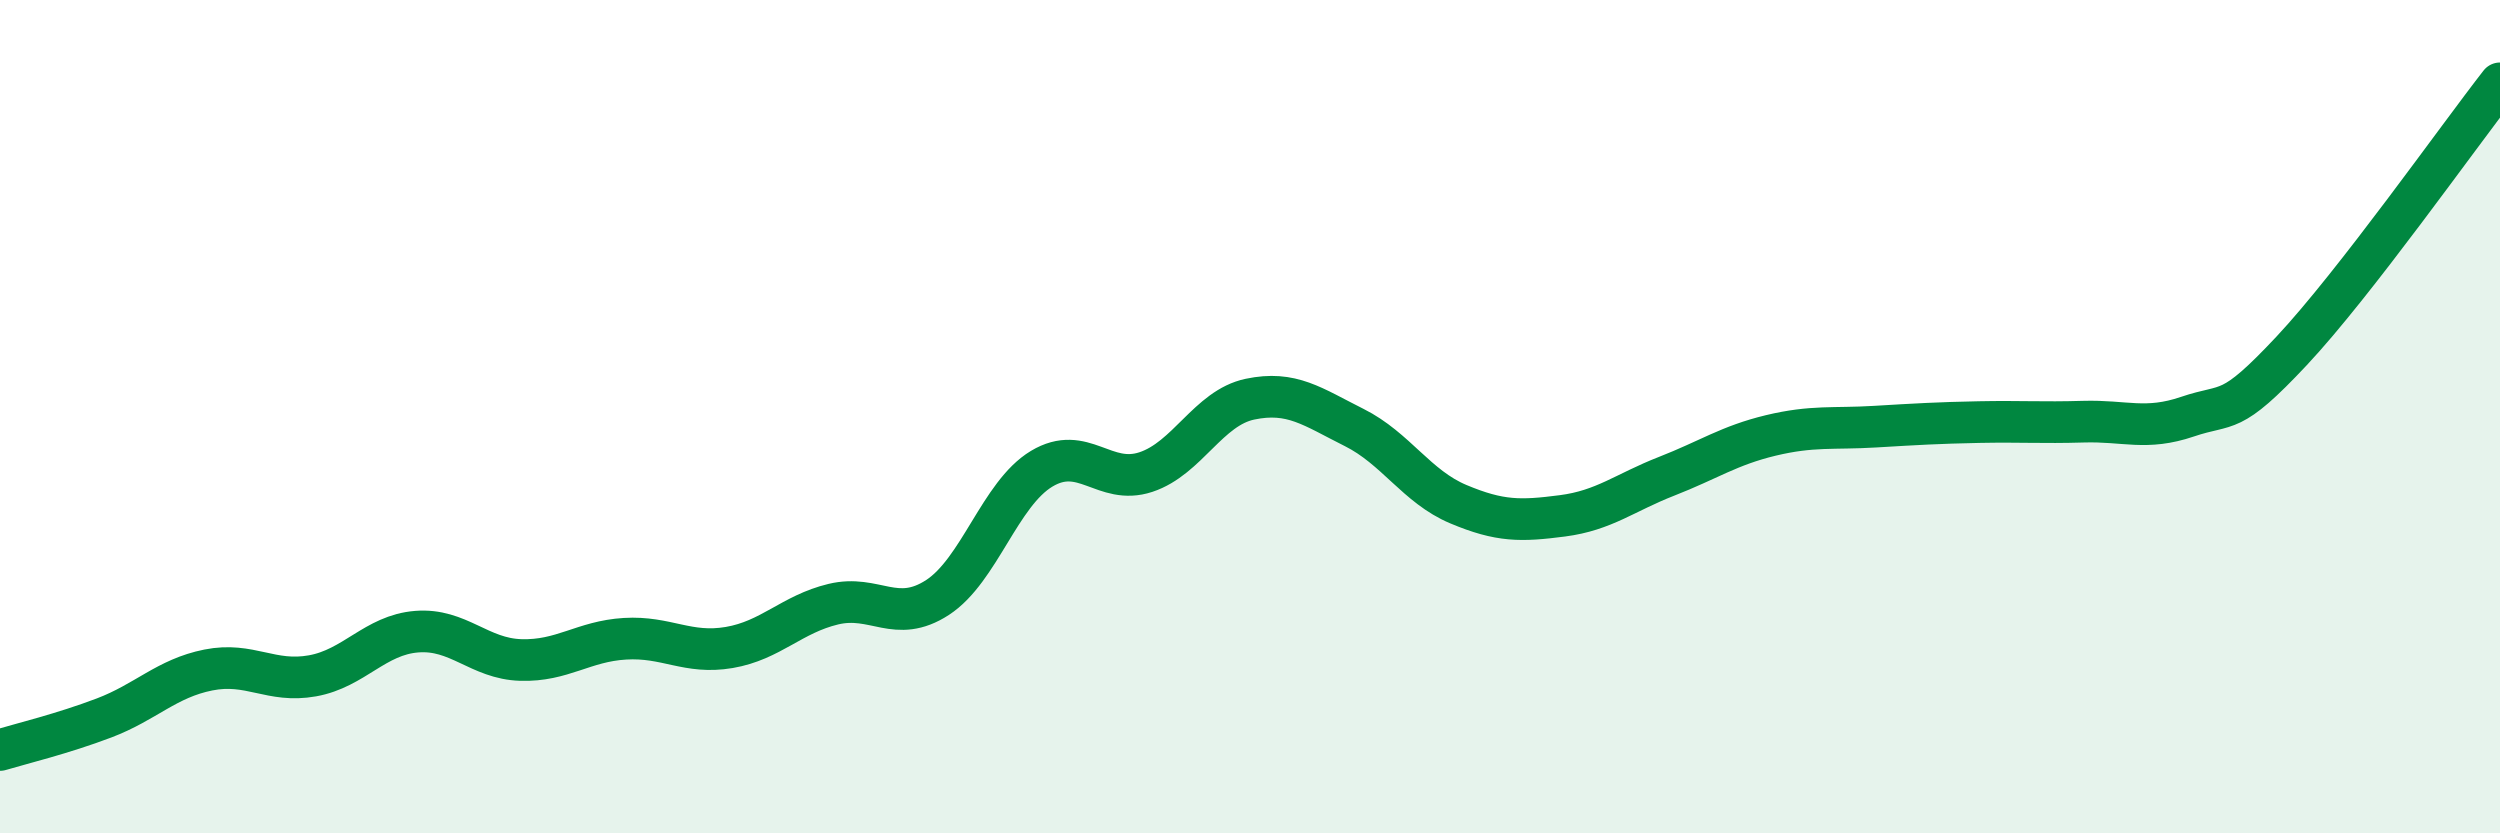 
    <svg width="60" height="20" viewBox="0 0 60 20" xmlns="http://www.w3.org/2000/svg">
      <path
        d="M 0,18 C 0.5,17.85 1.5,17.61 2.5,17.23 C 3.5,16.85 4,16.28 5,16.08 C 6,15.88 6.5,16.4 7.5,16.22 C 8.5,16.04 9,15.24 10,15.16 C 11,15.08 11.5,15.81 12.5,15.84 C 13.5,15.87 14,15.39 15,15.33 C 16,15.27 16.5,15.71 17.5,15.54 C 18.5,15.37 19,14.74 20,14.5 C 21,14.26 21.5,14.99 22.5,14.34 C 23.5,13.69 24,11.85 25,11.25 C 26,10.65 26.5,11.66 27.5,11.33 C 28.5,11 29,9.79 30,9.58 C 31,9.37 31.5,9.76 32.5,10.26 C 33.5,10.76 34,11.68 35,12.1 C 36,12.52 36.5,12.51 37.5,12.38 C 38.5,12.25 39,11.82 40,11.43 C 41,11.04 41.5,10.69 42.5,10.45 C 43.5,10.21 44,10.3 45,10.24 C 46,10.18 46.5,10.15 47.5,10.13 C 48.5,10.11 49,10.15 50,10.12 C 51,10.09 51.5,10.34 52.5,10 C 53.5,9.66 53.5,10.02 55,8.42 C 56.5,6.82 59,3.28 60,2L60 20L0 20Z"
        fill="#008740"
        opacity="0.1"
        stroke-linecap="round"
        stroke-linejoin="round"
      />
      <path
        d="M 0,18 C 0.5,17.85 1.5,17.61 2.5,17.23 C 3.5,16.85 4,16.28 5,16.08 C 6,15.88 6.5,16.4 7.5,16.22 C 8.5,16.04 9,15.24 10,15.16 C 11,15.08 11.5,15.81 12.5,15.84 C 13.5,15.87 14,15.39 15,15.33 C 16,15.27 16.5,15.71 17.5,15.54 C 18.5,15.37 19,14.74 20,14.5 C 21,14.26 21.5,14.99 22.5,14.34 C 23.5,13.69 24,11.85 25,11.25 C 26,10.65 26.5,11.66 27.5,11.33 C 28.5,11 29,9.79 30,9.58 C 31,9.37 31.5,9.76 32.5,10.26 C 33.5,10.76 34,11.68 35,12.1 C 36,12.52 36.5,12.51 37.5,12.38 C 38.5,12.25 39,11.82 40,11.43 C 41,11.04 41.5,10.69 42.5,10.45 C 43.5,10.21 44,10.3 45,10.24 C 46,10.18 46.5,10.15 47.5,10.13 C 48.5,10.11 49,10.15 50,10.12 C 51,10.09 51.5,10.34 52.5,10 C 53.5,9.66 53.5,10.02 55,8.42 C 56.5,6.82 59,3.28 60,2"
        stroke="#008740"
        stroke-width="1"
        fill="none"
        stroke-linecap="round"
        stroke-linejoin="round"
      />
    </svg>
  